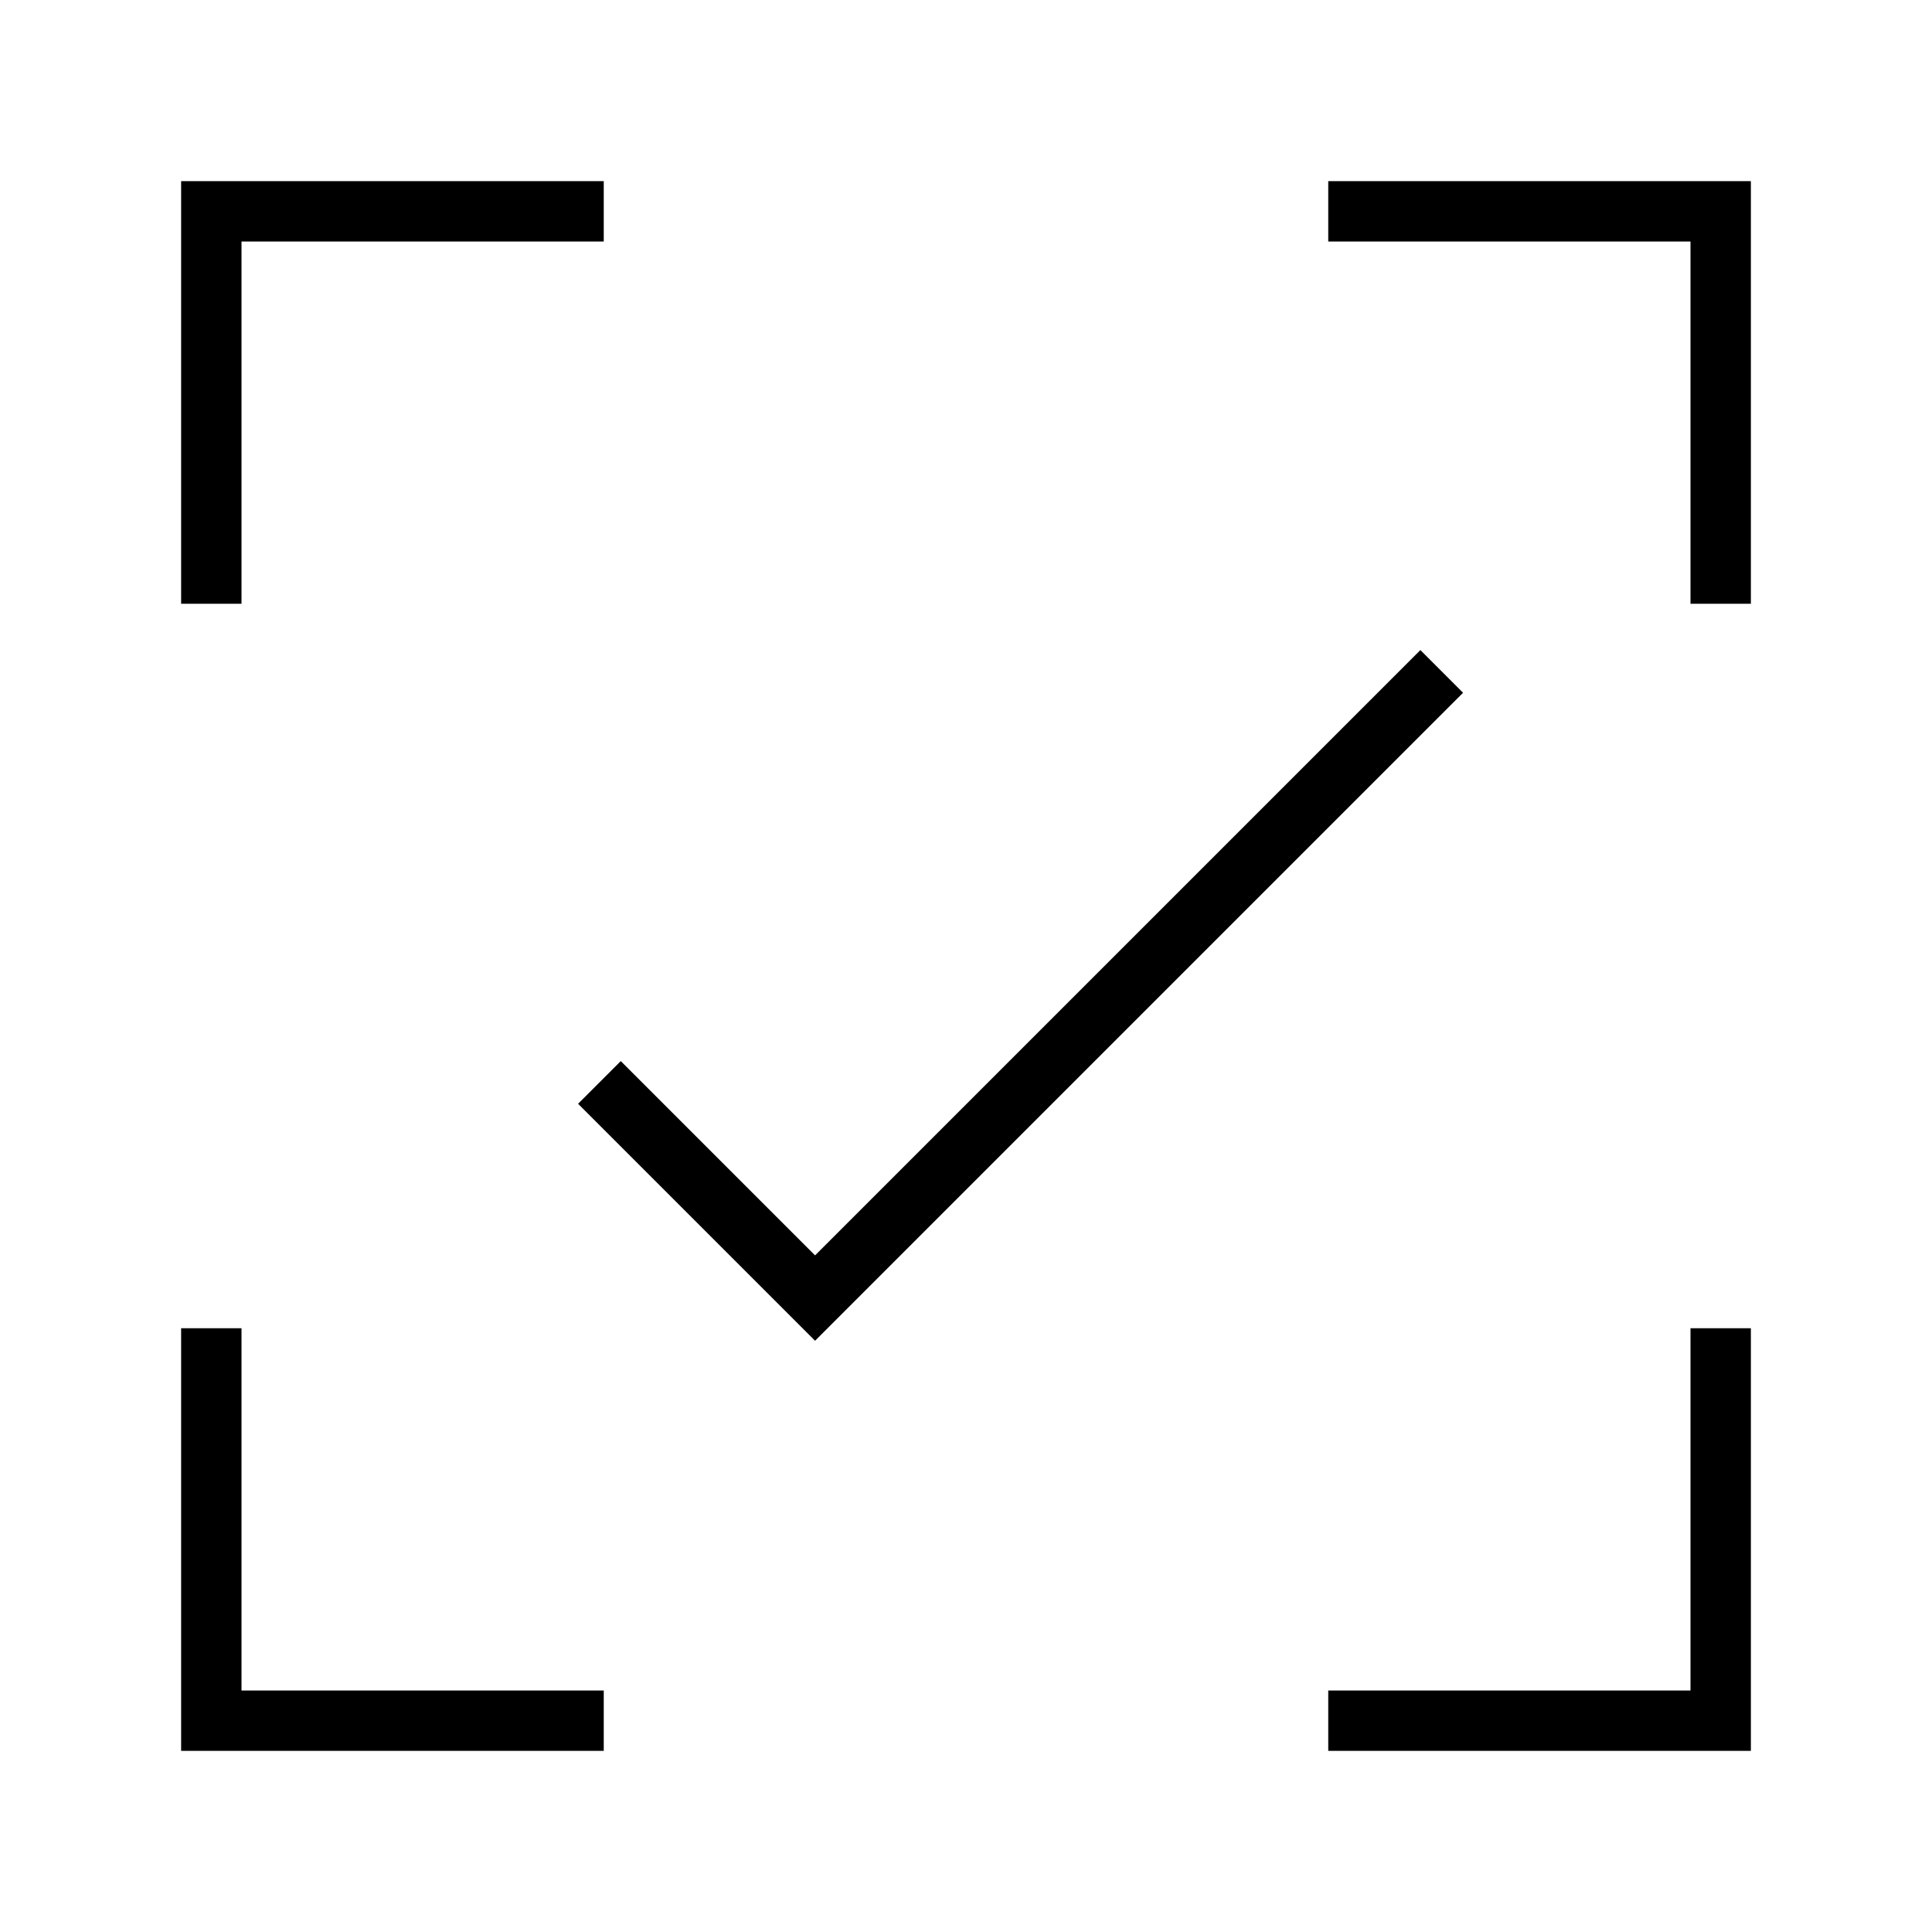 <svg xmlns="http://www.w3.org/2000/svg" viewBox="0 0 32 32"><path d="M3 10V3h7v1H4v6zm26 0V3h-7v1h6v6zM10 28H4v-6H3v7h7zm12 1h7v-7h-1v6h-6zm2.233-17.526l-.707-.707L13.5 20.793l-3.218-3.218-.707.707 3.925 3.925z"/><path fill="none" d="M0 0h32v32H0z"/></svg>